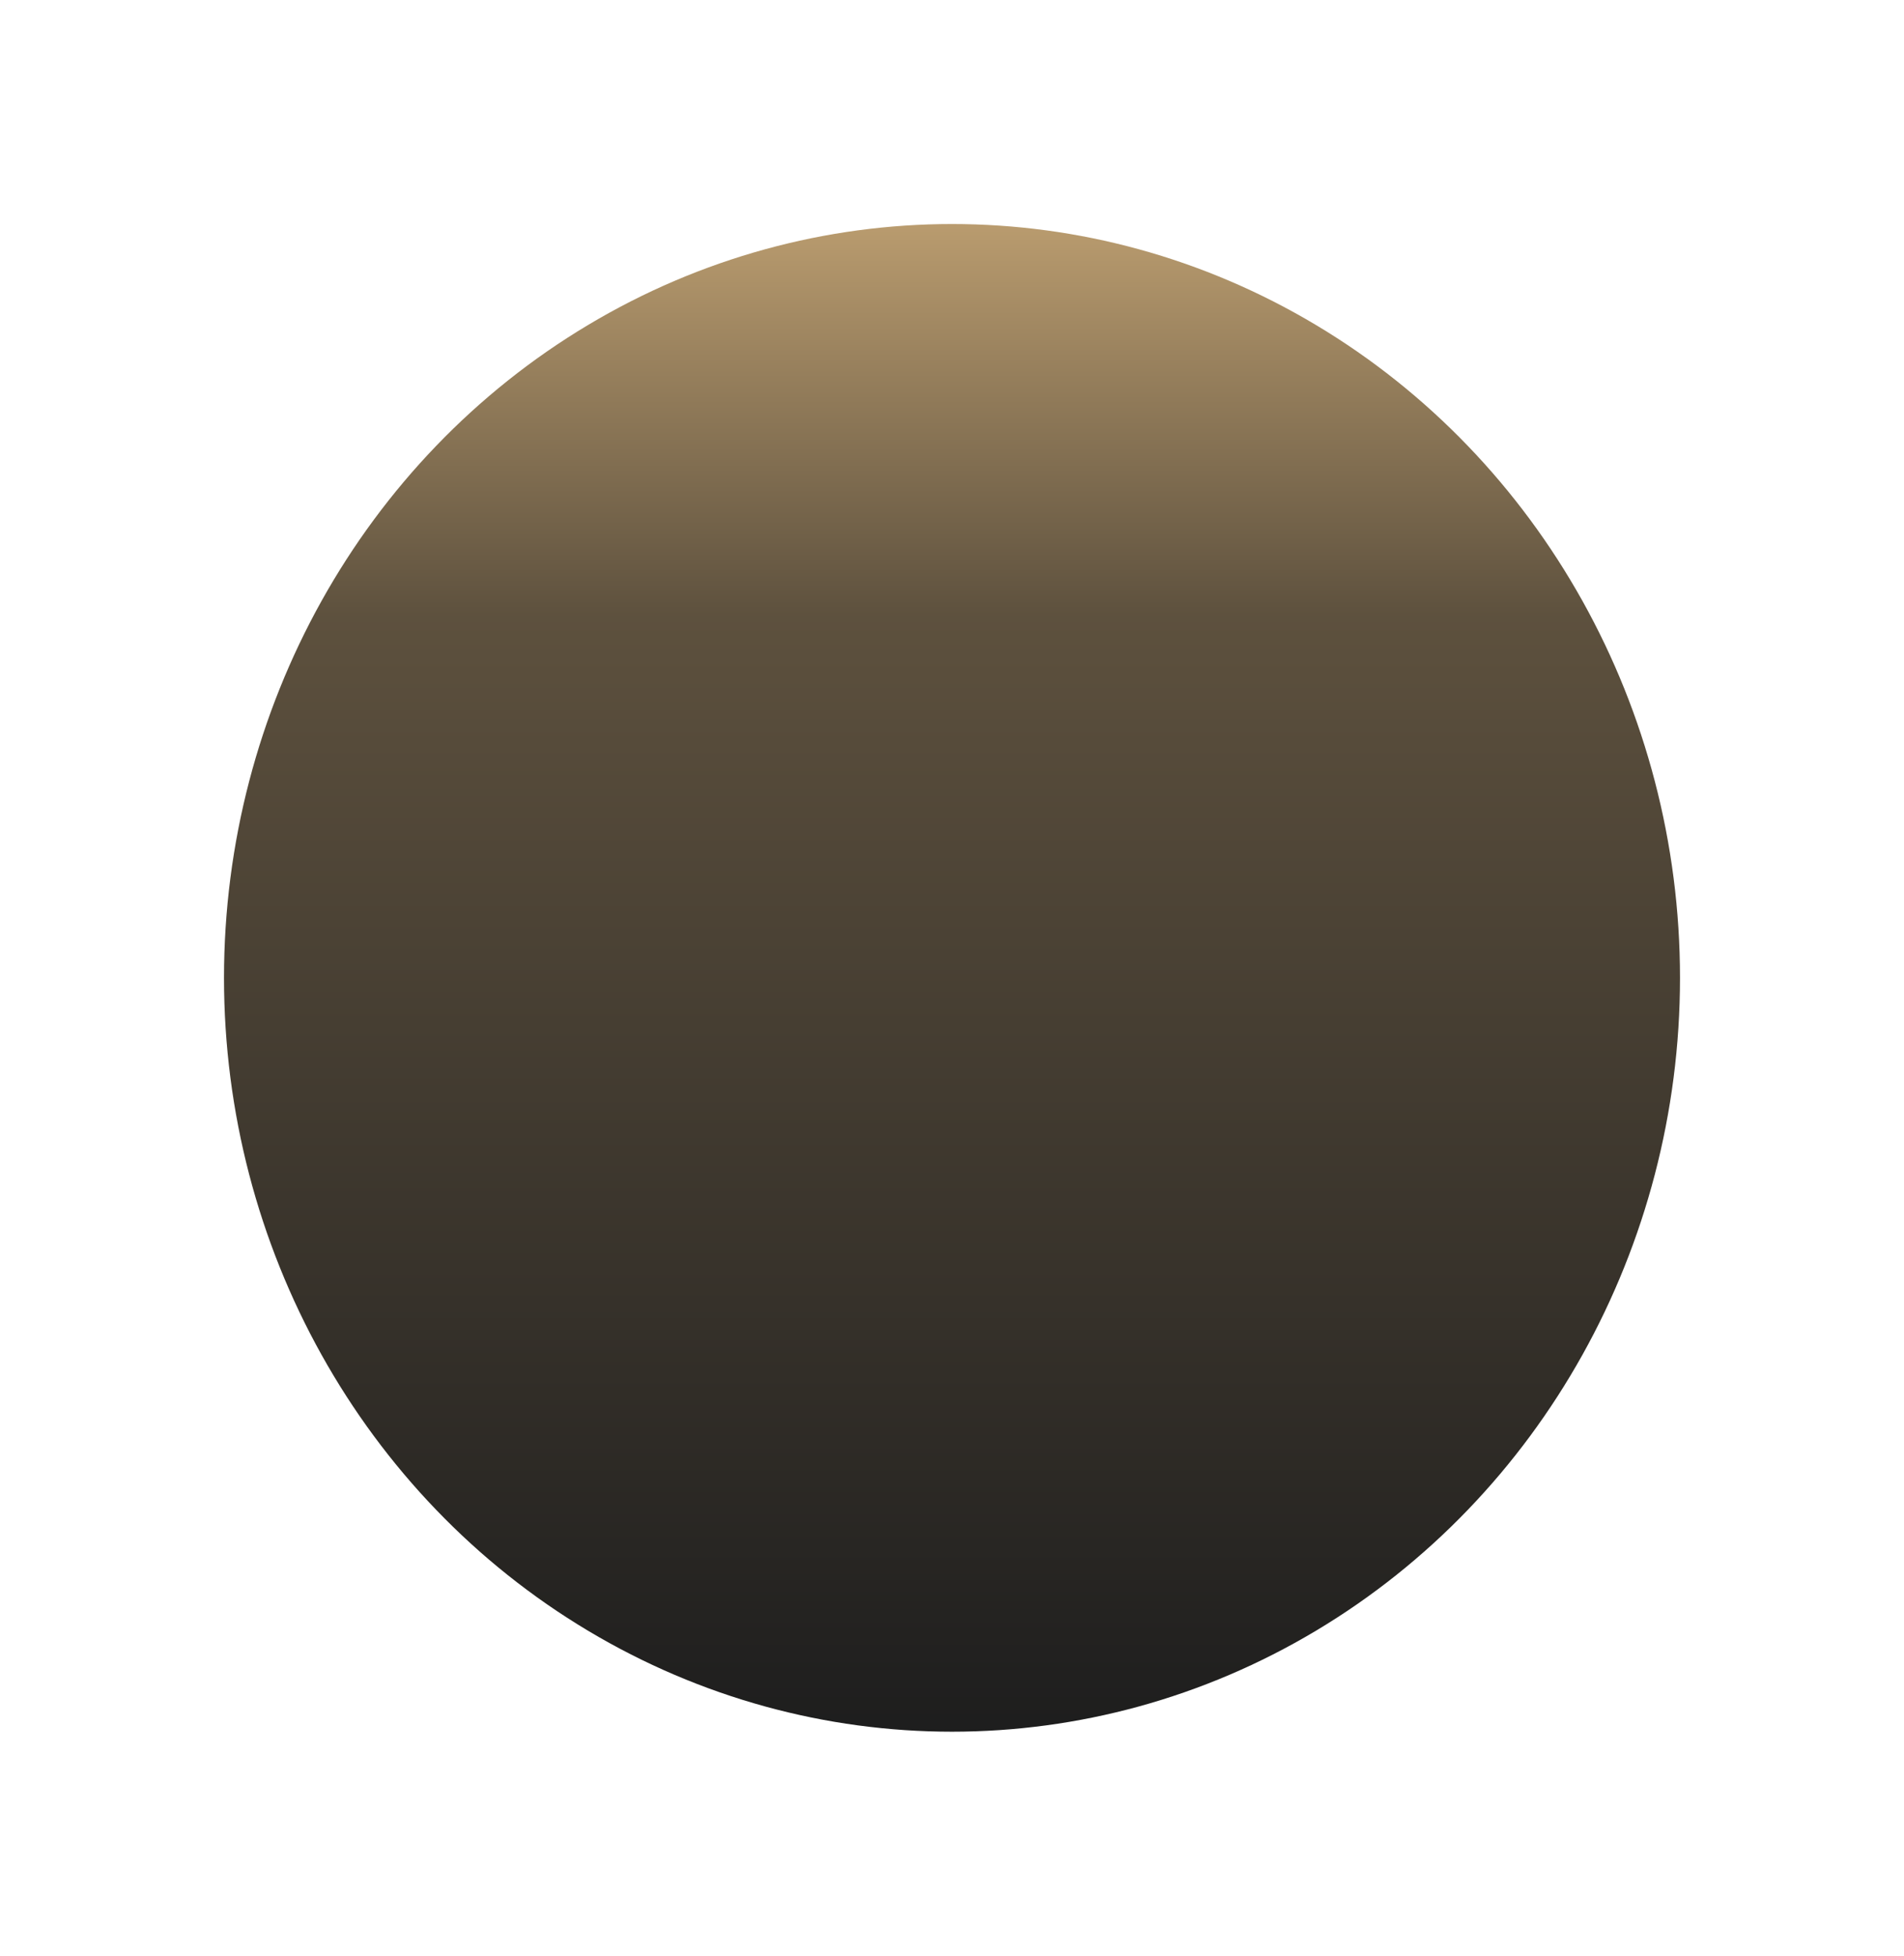 <?xml version="1.0" encoding="UTF-8"?> <svg xmlns="http://www.w3.org/2000/svg" width="1700" height="1746" viewBox="0 0 1700 1746" fill="none"><g filter="url(#filter0_f_163_3)"><ellipse cx="850" cy="873" rx="650" ry="673" fill="url(#paint0_linear_163_3)" fill-opacity="0.9"></ellipse></g><defs><filter id="filter0_f_163_3" x="0" y="0" width="1700" height="1746" filterUnits="userSpaceOnUse" color-interpolation-filters="sRGB"><feFlood flood-opacity="0" result="BackgroundImageFix"></feFlood><feBlend mode="normal" in="SourceGraphic" in2="BackgroundImageFix" result="shape"></feBlend><feGaussianBlur stdDeviation="100" result="effect1_foregroundBlur_163_3"></feGaussianBlur></filter><linearGradient id="paint0_linear_163_3" x1="850" y1="200" x2="850" y2="1546" gradientUnits="userSpaceOnUse"><stop stop-color="#B2915F"></stop><stop offset="0.26" stop-color="#4C3E29"></stop><stop offset="1" stop-color="#050505"></stop></linearGradient></defs></svg> 